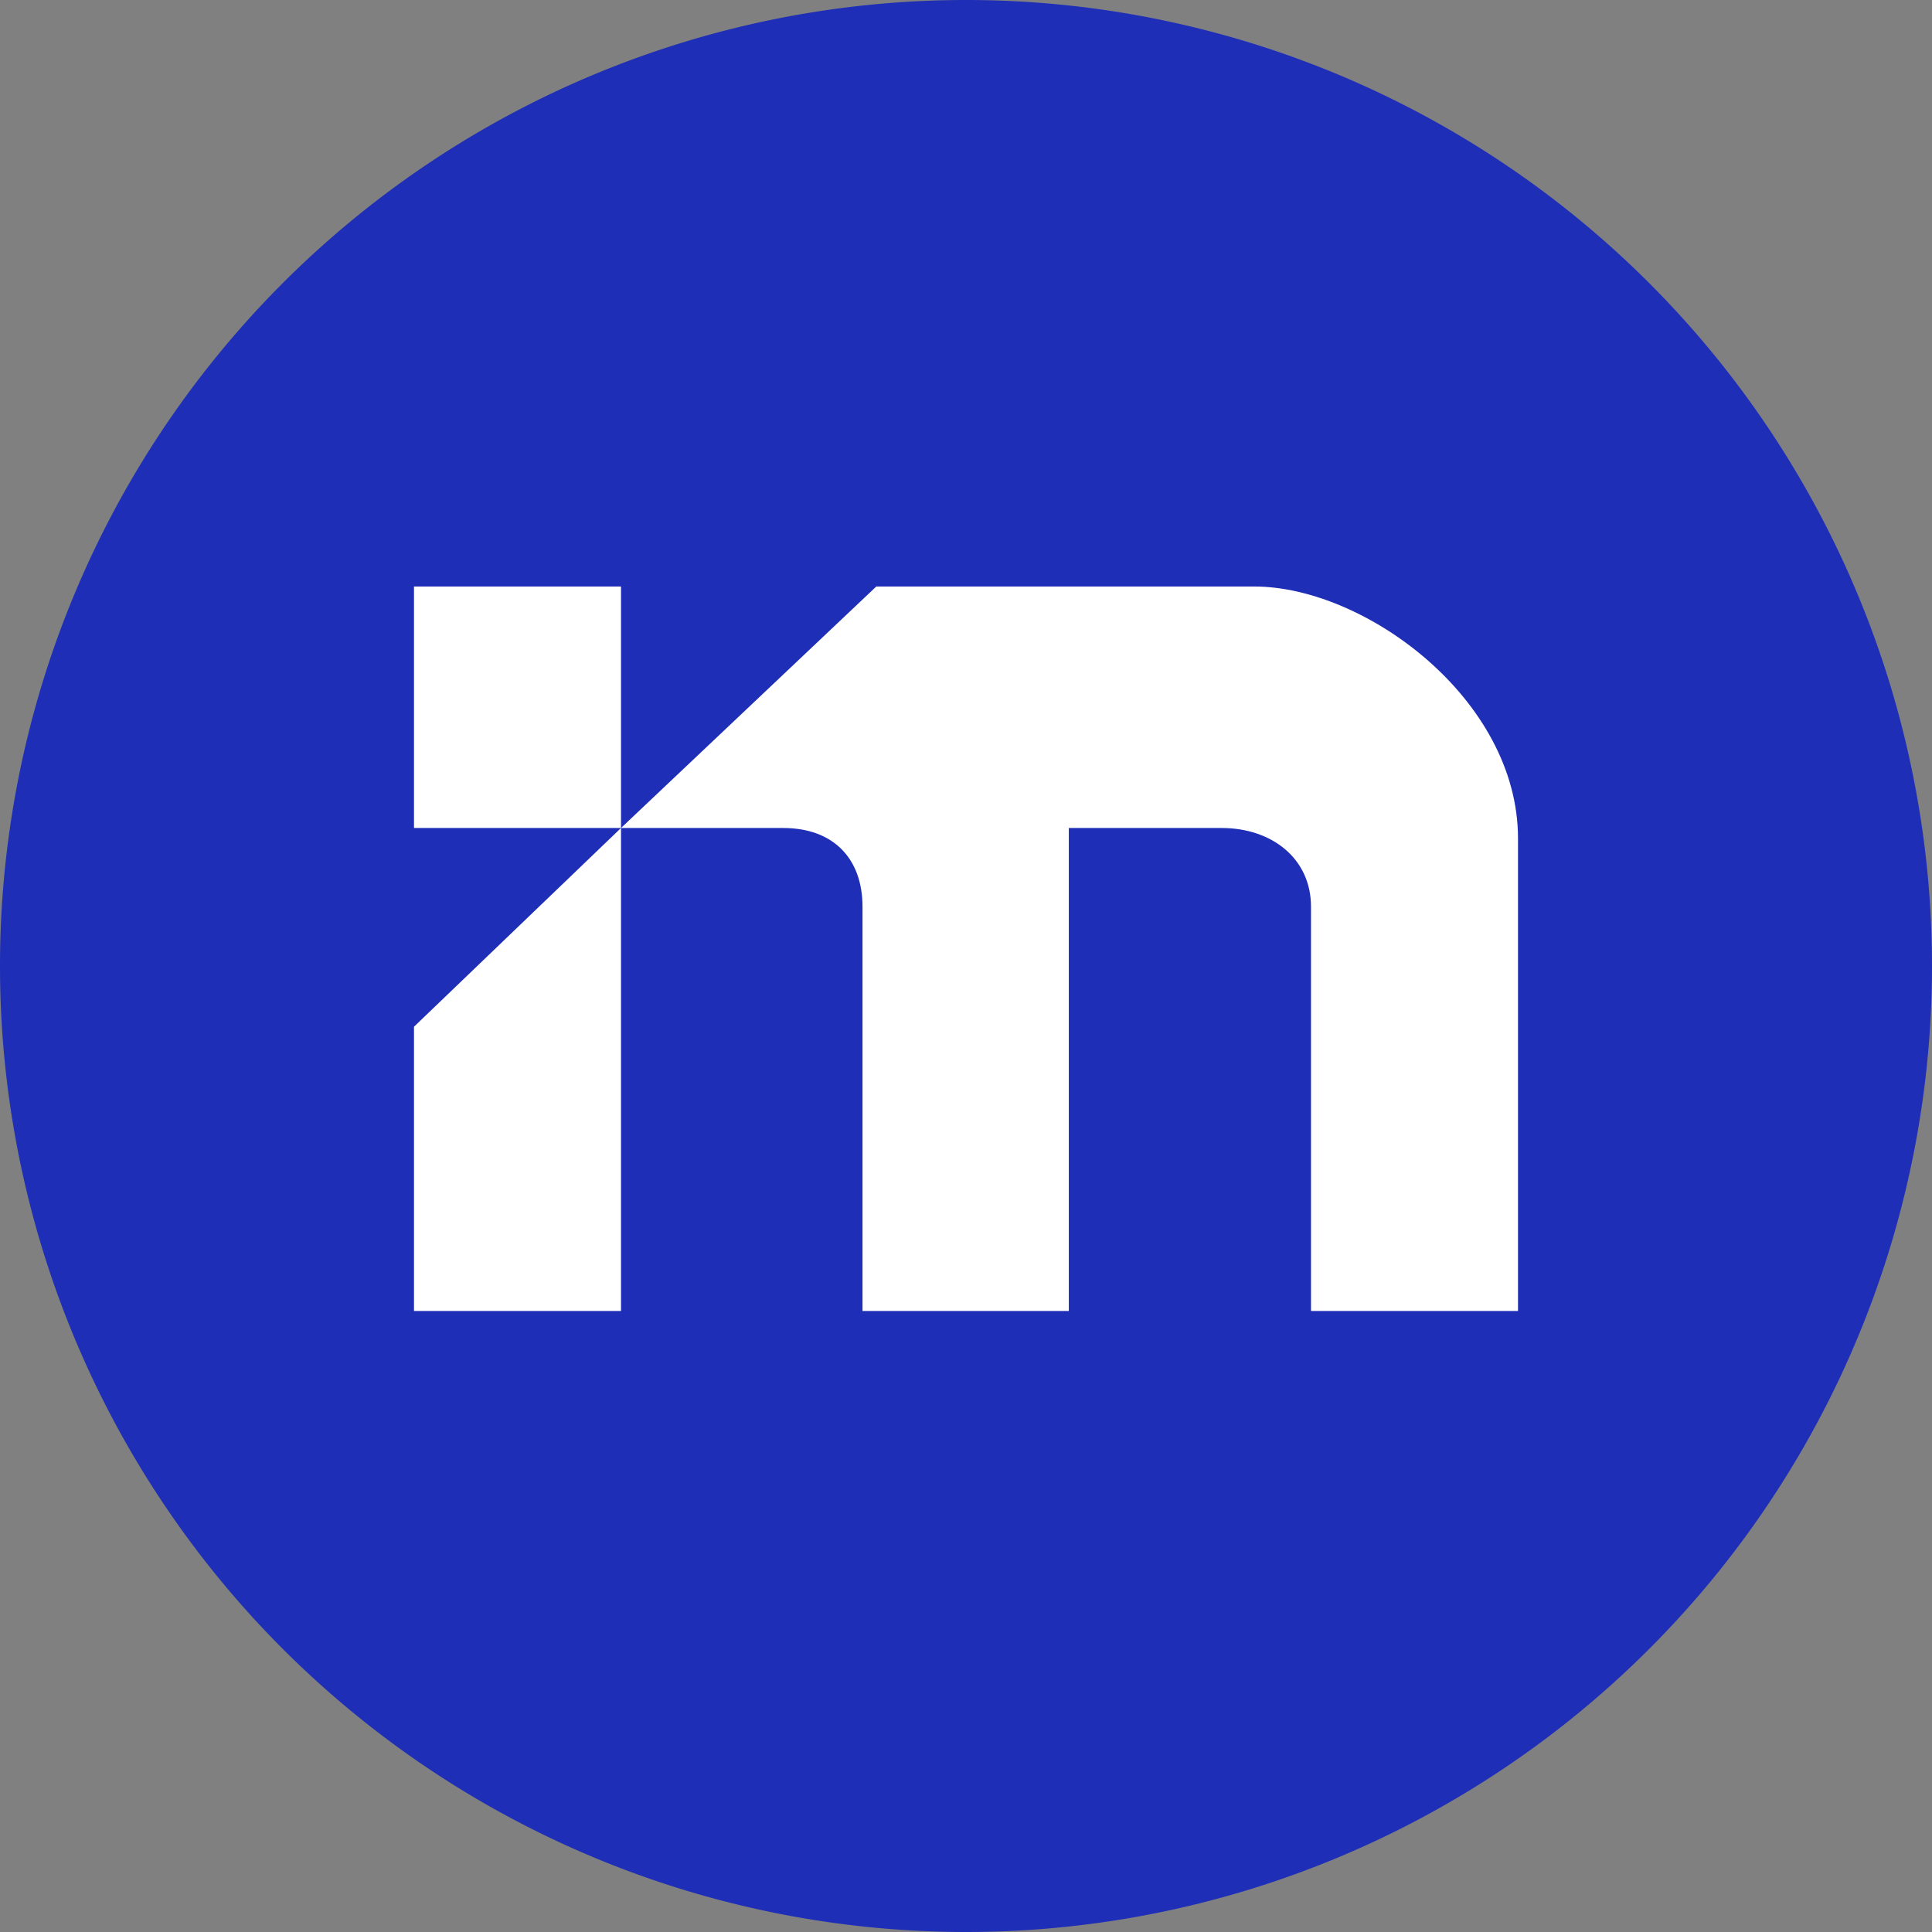<svg width="56" height="56" xmlns="http://www.w3.org/2000/svg">
  <rect width="100%" height="100%" fill="#808080" stroke="none"/>
  <path fill="#1F2EB6" d="M0 28a28 28 0 1 1 56 0 28 28 0 0 1-56 0z"/>
  <path fill="#fff" d="M12 17v7h6l-6 5.76V38h6V17h-6Zm6 7h4.7c1.46 0 2.3.89 2.3 2.28V38h5.98V24h4.43c1.46 0 2.59.89 2.59 2.28V38h6V24.3c0-4.03-4.43-7.3-7.65-7.3H25.4L18 24Z"/>
</svg>
